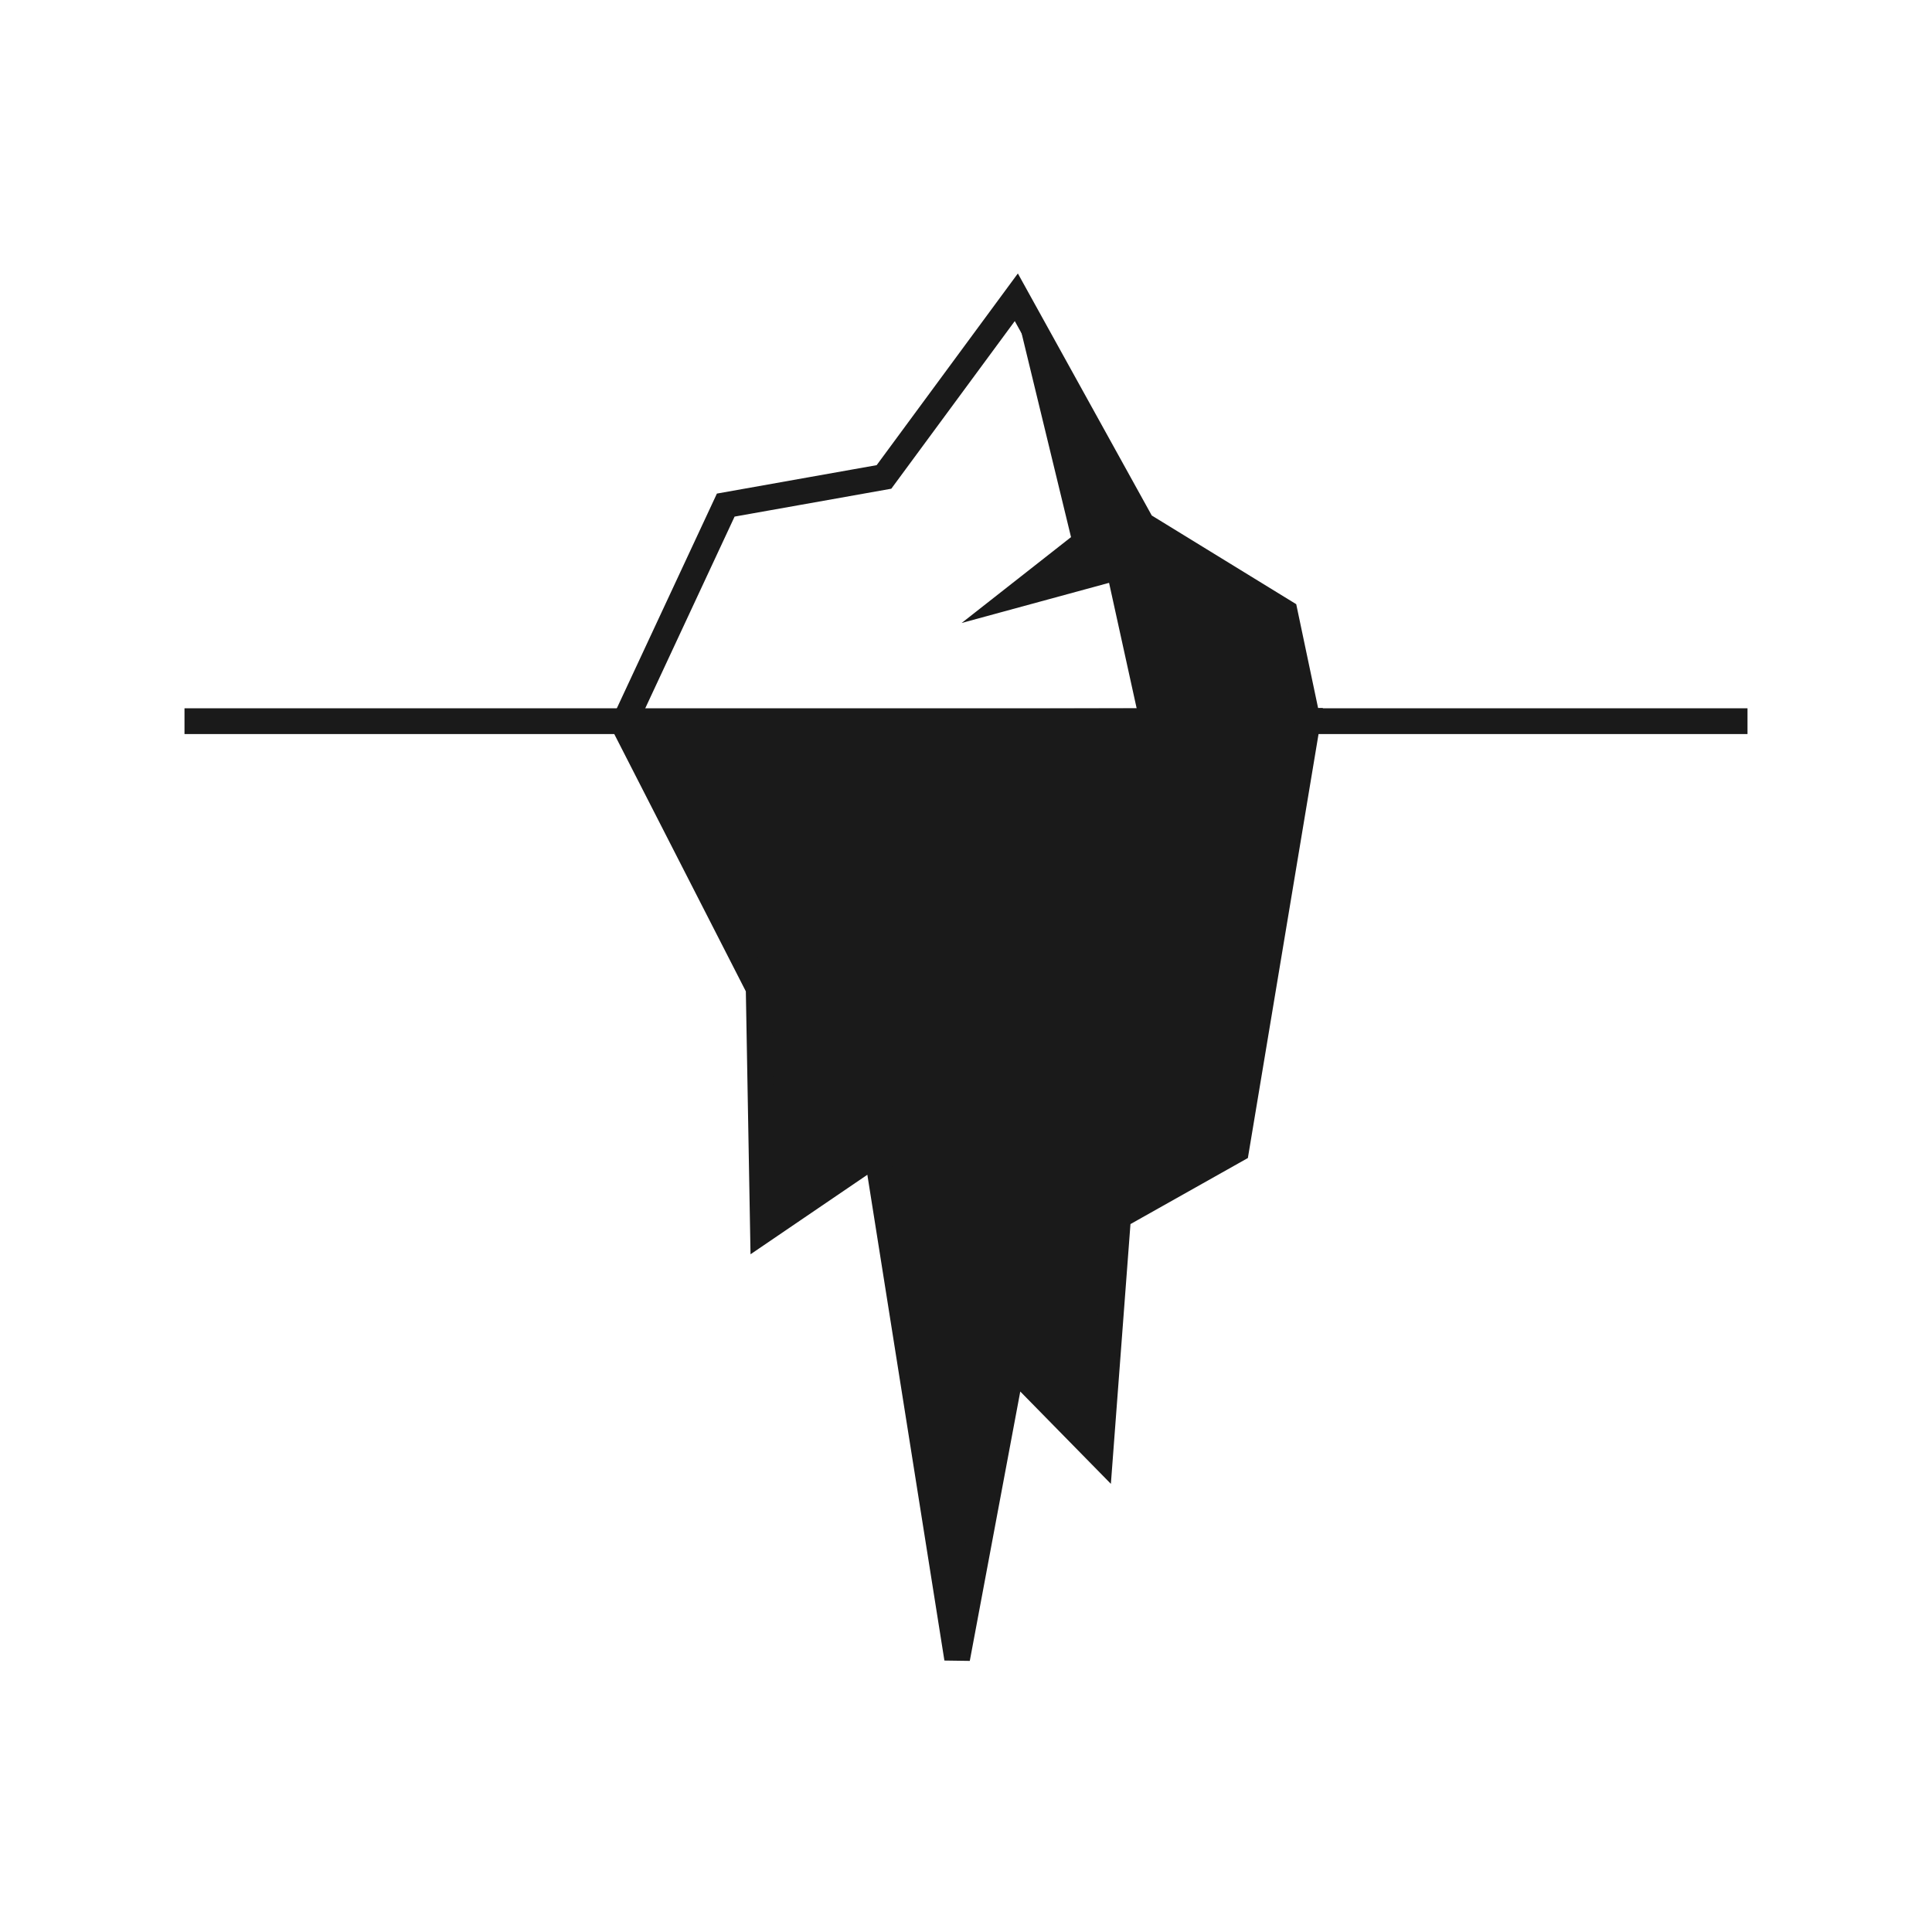 <?xml version="1.0" encoding="UTF-8" standalone="no"?>
<!-- Created with Inkscape (http://www.inkscape.org/) -->

<svg width="150mm" height="150mm" viewBox="0 0 150 150" version="1.1" id="svg5" xmlns="http://www.w3.org/2000/svg" xmlns:svg="http://www.w3.org/2000/svg">
  <defs id="defs2" />
  <g id="layer1" transform="translate(-44.372,-60.267)">
    <g id="g1131" transform="translate(-3.217,-9.252)">
      <path style="fill:none;stroke:#1a1a1a;stroke-width:2;stroke-linecap:butt;stroke-linejoin:miter;stroke-dasharray:none;stroke-opacity:1" d="M 61.913,125.511 H 183.265" id="path245" />
      <path style="fill:#1a1a1a;stroke:#1a1a1a;stroke-width:2;stroke-linecap:butt;stroke-linejoin:miter;stroke-opacity:1;stroke-dasharray:none" d="m 149.116,125.495 -5.55,33.296 -9.165,5.157 -1.395,18.502 -6.833,-6.963 -4.273,22.8 -6.23,-39.273 -8.844,6.019 -0.335,-18.795 -10.55,-20.631 z" id="path855" />
      <g id="g1070">
        <path id="path955" style="fill:#1a1a1a;stroke:none;stroke-width:0.265px;stroke-linecap:butt;stroke-linejoin:miter;stroke-opacity:1" d="m 126.497,92.599 9.768,17.657 11.074,6.799 1.777,8.439 h -13.062 l -2.358,-10.724 -11.445,3.117 8.492,-6.666 -4.431,-18.276" />
        <path style="fill:none;stroke:#1a1a1a;stroke-width:2;stroke-linecap:butt;stroke-linejoin:miter;stroke-dasharray:none;stroke-opacity:1" d="m 95.99,125.782 7.946,-17.048 12.285,-2.186 10.275,-13.949 9.768,17.657 11.074,6.799 1.777,8.439" id="path1066" />
      </g>
    </g>
  </g>
</svg>
